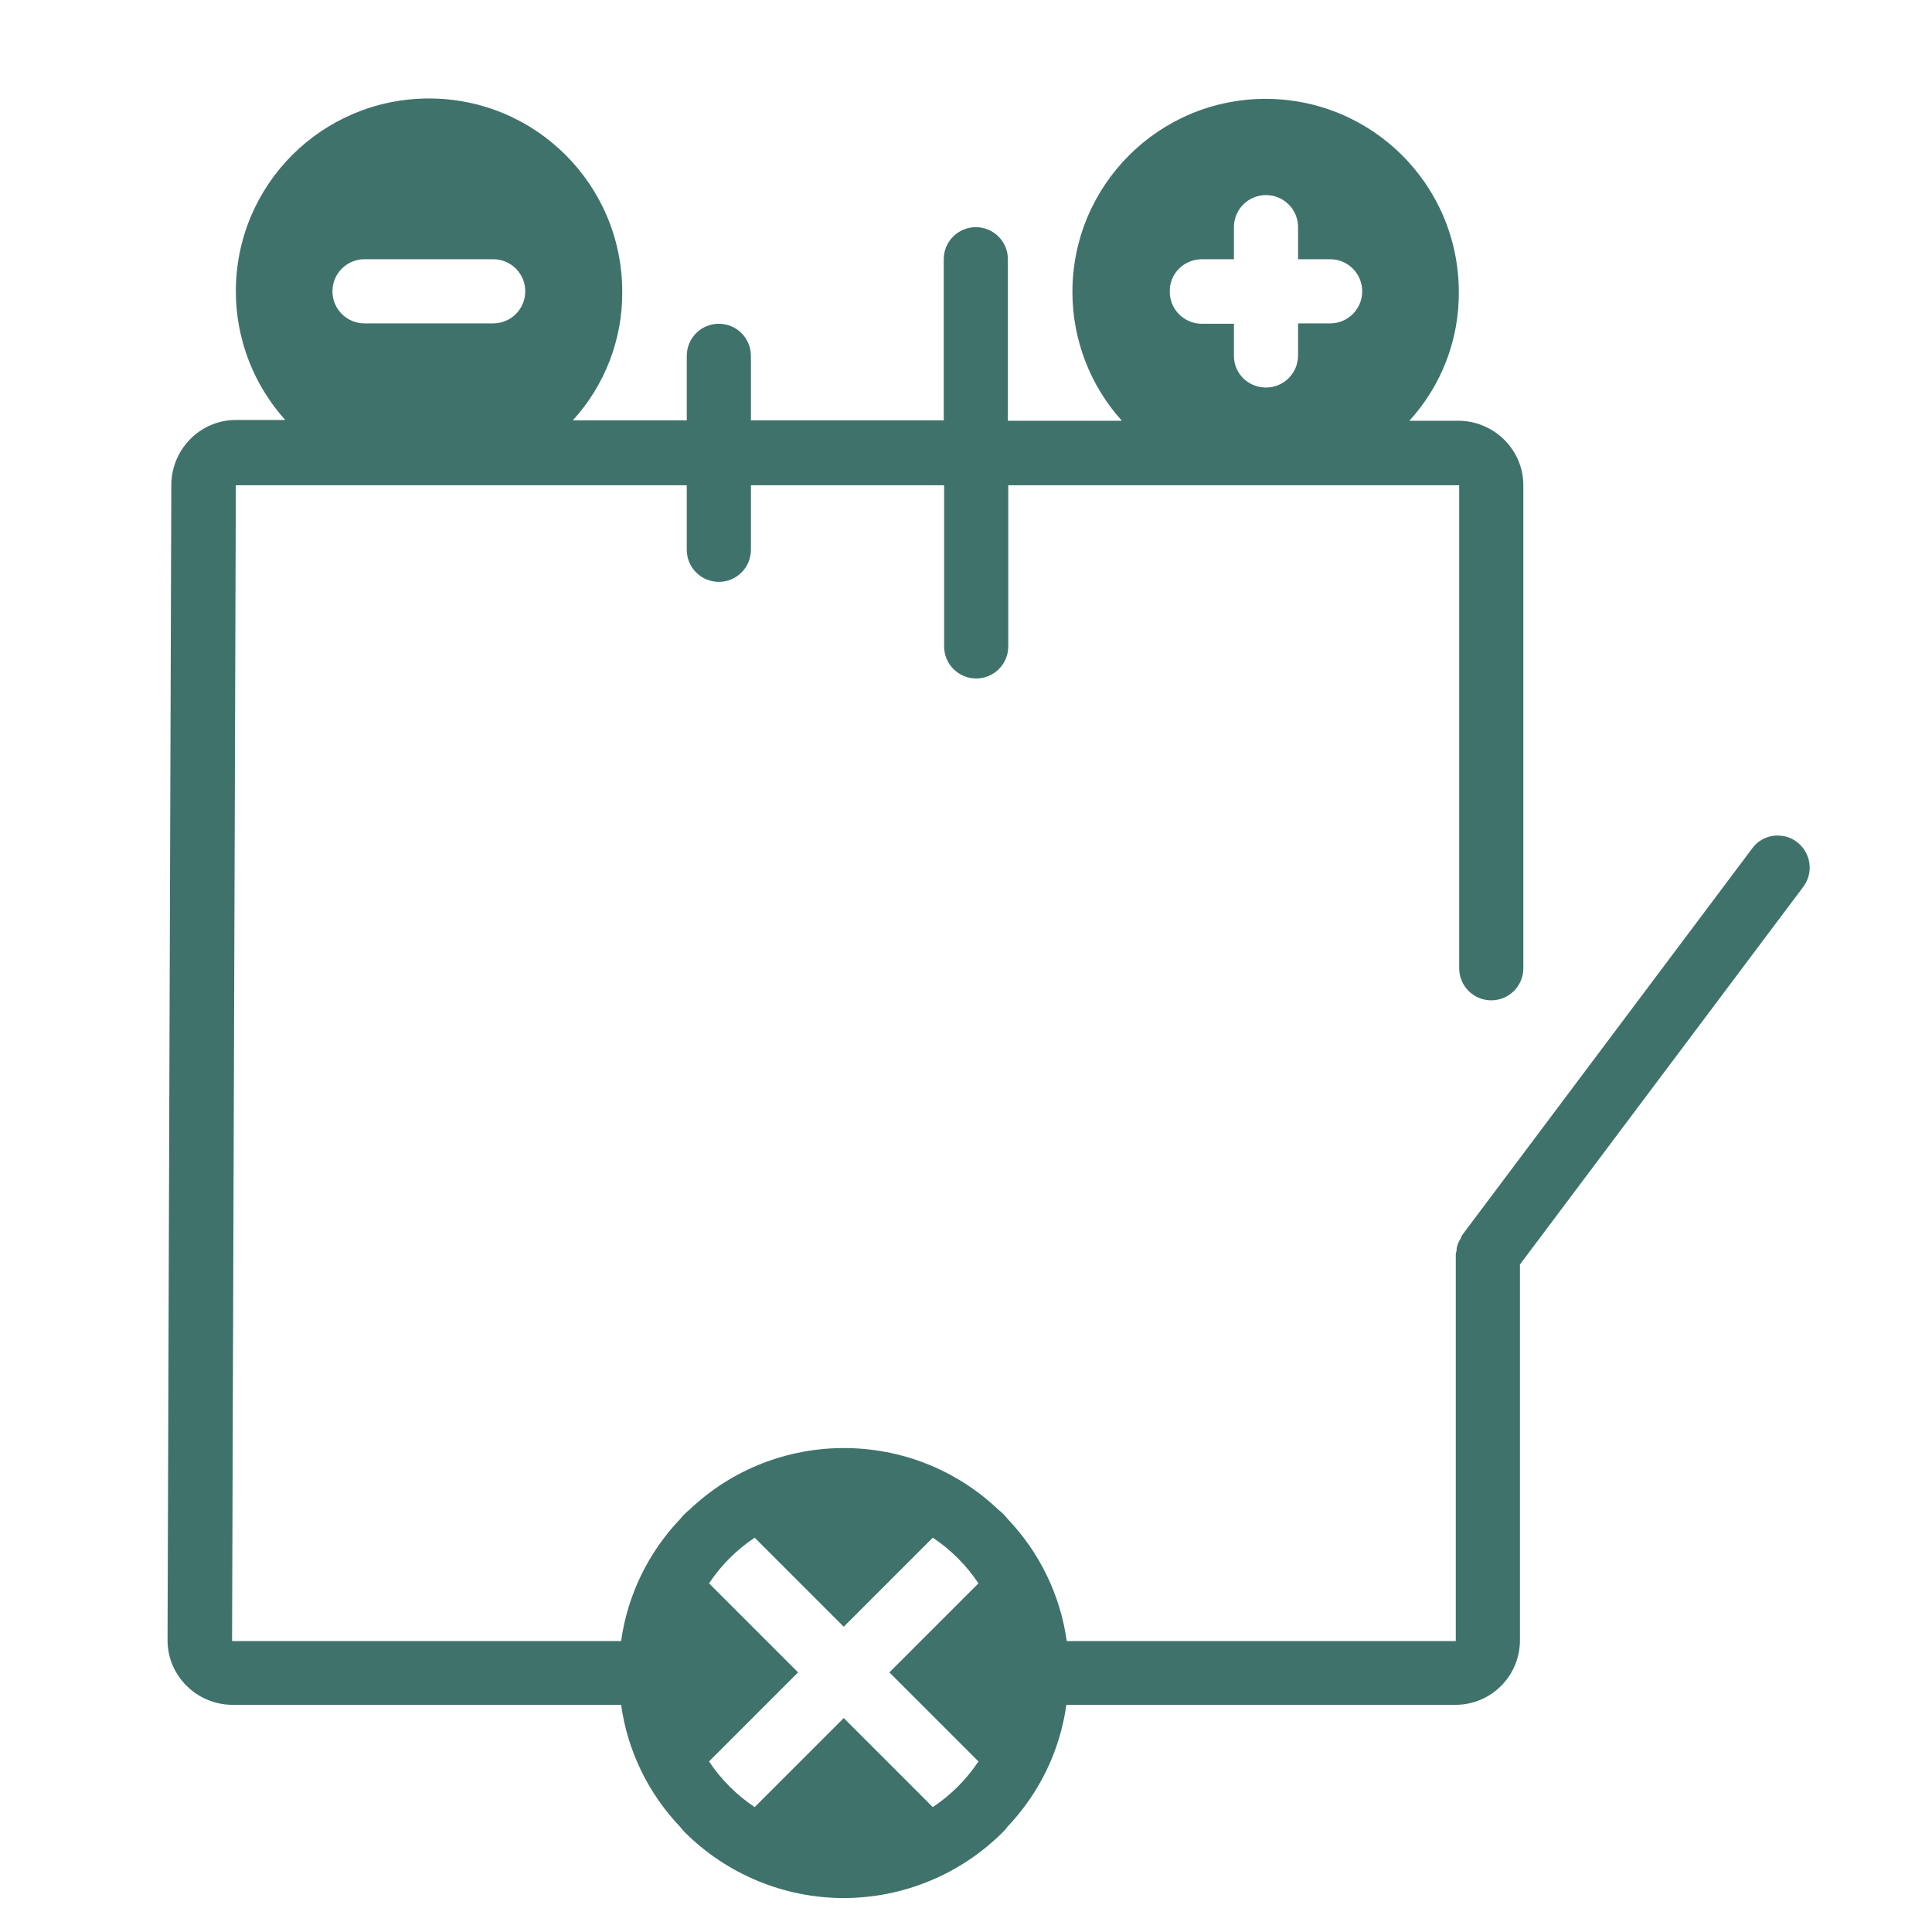 <?xml version="1.0" encoding="utf-8"?>
<!-- Generator: Adobe Illustrator 22.1.0, SVG Export Plug-In . SVG Version: 6.00 Build 0)  -->
<svg version="1.1" id="Capa_1" xmlns="http://www.w3.org/2000/svg" xmlns:xlink="http://www.w3.org/1999/xlink" x="0px" y="0px"
	 viewBox="0 0 512 512" style="enable-background:new 0 0 512 512;" xml:space="preserve">
<style type="text/css">
	.st0{fill:#40726C;}
</style>
<g>
	<g>
		<path class="st0" d="M478.9,226.6c-1.2-2.8-3.8-4.8-6.8-5.1c-3-0.4-6,0.9-7.8,3.4l-76.8,102.4c-0.2,0.3-0.3,0.6-0.4,0.9
			c-0.3,0.5-0.6,1-0.8,1.6c-0.2,0.6-0.3,1.1-0.3,1.7c-0.1,0.3-0.2,0.6-0.2,1v102.4H282.7c-1.7-12.2-7.2-23.5-15.7-32.4
			c-0.7-0.9-1.5-1.7-2.4-2.4c-22.9-21.8-59-21.8-81.9,0c-0.9,0.7-1.7,1.5-2.4,2.4c-8.5,8.9-14,20.2-15.7,32.4H61.5l1-306.3h119.5
			v17.1c0,4.7,3.8,8.5,8.5,8.5s8.5-3.8,8.5-8.5v-17.1h51.2v42.7c0,4.7,3.8,8.5,8.5,8.5c4.7,0,8.5-3.8,8.5-8.5v-42.7h119.5v128
			c0,4.7,3.8,8.5,8.5,8.5s8.5-3.8,8.5-8.5v-128c0-9.4-7.7-17-17.1-17.1h-13.1c8.5-9.3,13.2-21.5,13.1-34.1
			c0-28.3-22.9-51.2-51.2-51.2s-51.2,22.9-51.2,51.2c0,12.6,4.7,24.8,13.1,34.1h-30.2V68.7c0-4.7-3.8-8.5-8.5-8.5
			c-4.7,0-8.5,3.8-8.5,8.5v42.7H199V94.3c0-4.7-3.8-8.5-8.5-8.5s-8.5,3.8-8.5,8.5v17.1h-30.2c8.5-9.3,13.2-21.5,13.1-34.1
			c0-28.3-22.9-51.2-51.2-51.2S62.5,48.9,62.5,77.2c0,12.6,4.7,24.8,13.1,34.1H62.5c-9.4,0-17,7.7-17.1,17.1l-1,306.3
			c0,9.4,7.7,17,17.1,17.1h103.1c1.7,12.2,7.2,23.5,15.7,32.4c0.3,0.4,0.7,0.9,1.1,1.3c11.2,11.2,26.4,17.5,42.2,17.5
			s31-6.3,42.2-17.5c0.4-0.4,0.8-0.8,1.1-1.3c8.5-8.9,14-20.2,15.7-32.4h103.1c9.4,0,17.1-7.6,17.1-17.1v-99.6l75.1-100.1
			C479.7,232.6,480.1,229.4,478.9,226.6z M318.5,68.7h8.5v-8.5c0-4.7,3.8-8.5,8.5-8.5s8.5,3.8,8.5,8.5v8.5h8.5
			c4.7,0,8.5,3.8,8.5,8.5c0,4.7-3.8,8.5-8.5,8.5h-8.5v8.5c0,4.7-3.8,8.5-8.5,8.5S327,99,327,94.3v-8.5h-8.5c-4.7,0-8.5-3.8-8.5-8.5
			C309.9,72.5,313.8,68.7,318.5,68.7z M96.6,68.7h34.1c4.7,0,8.5,3.8,8.5,8.5c0,4.7-3.8,8.5-8.5,8.5H96.6c-4.7,0-8.5-3.8-8.5-8.5
			C88.1,72.5,91.9,68.7,96.6,68.7z M259.3,466.8c-3.2,4.8-7.3,8.9-12.1,12.1l-23.6-23.6L200,478.9c-4.8-3.2-8.9-7.3-12.1-12.1
			l23.6-23.6l-23.6-23.6c3.2-4.8,7.3-8.9,12.1-12.1l23.6,23.6l23.6-23.6c4.8,3.2,8.9,7.3,12.1,12.1l-23.6,23.6L259.3,466.8z"/>
	</g>
</g>
</svg>
